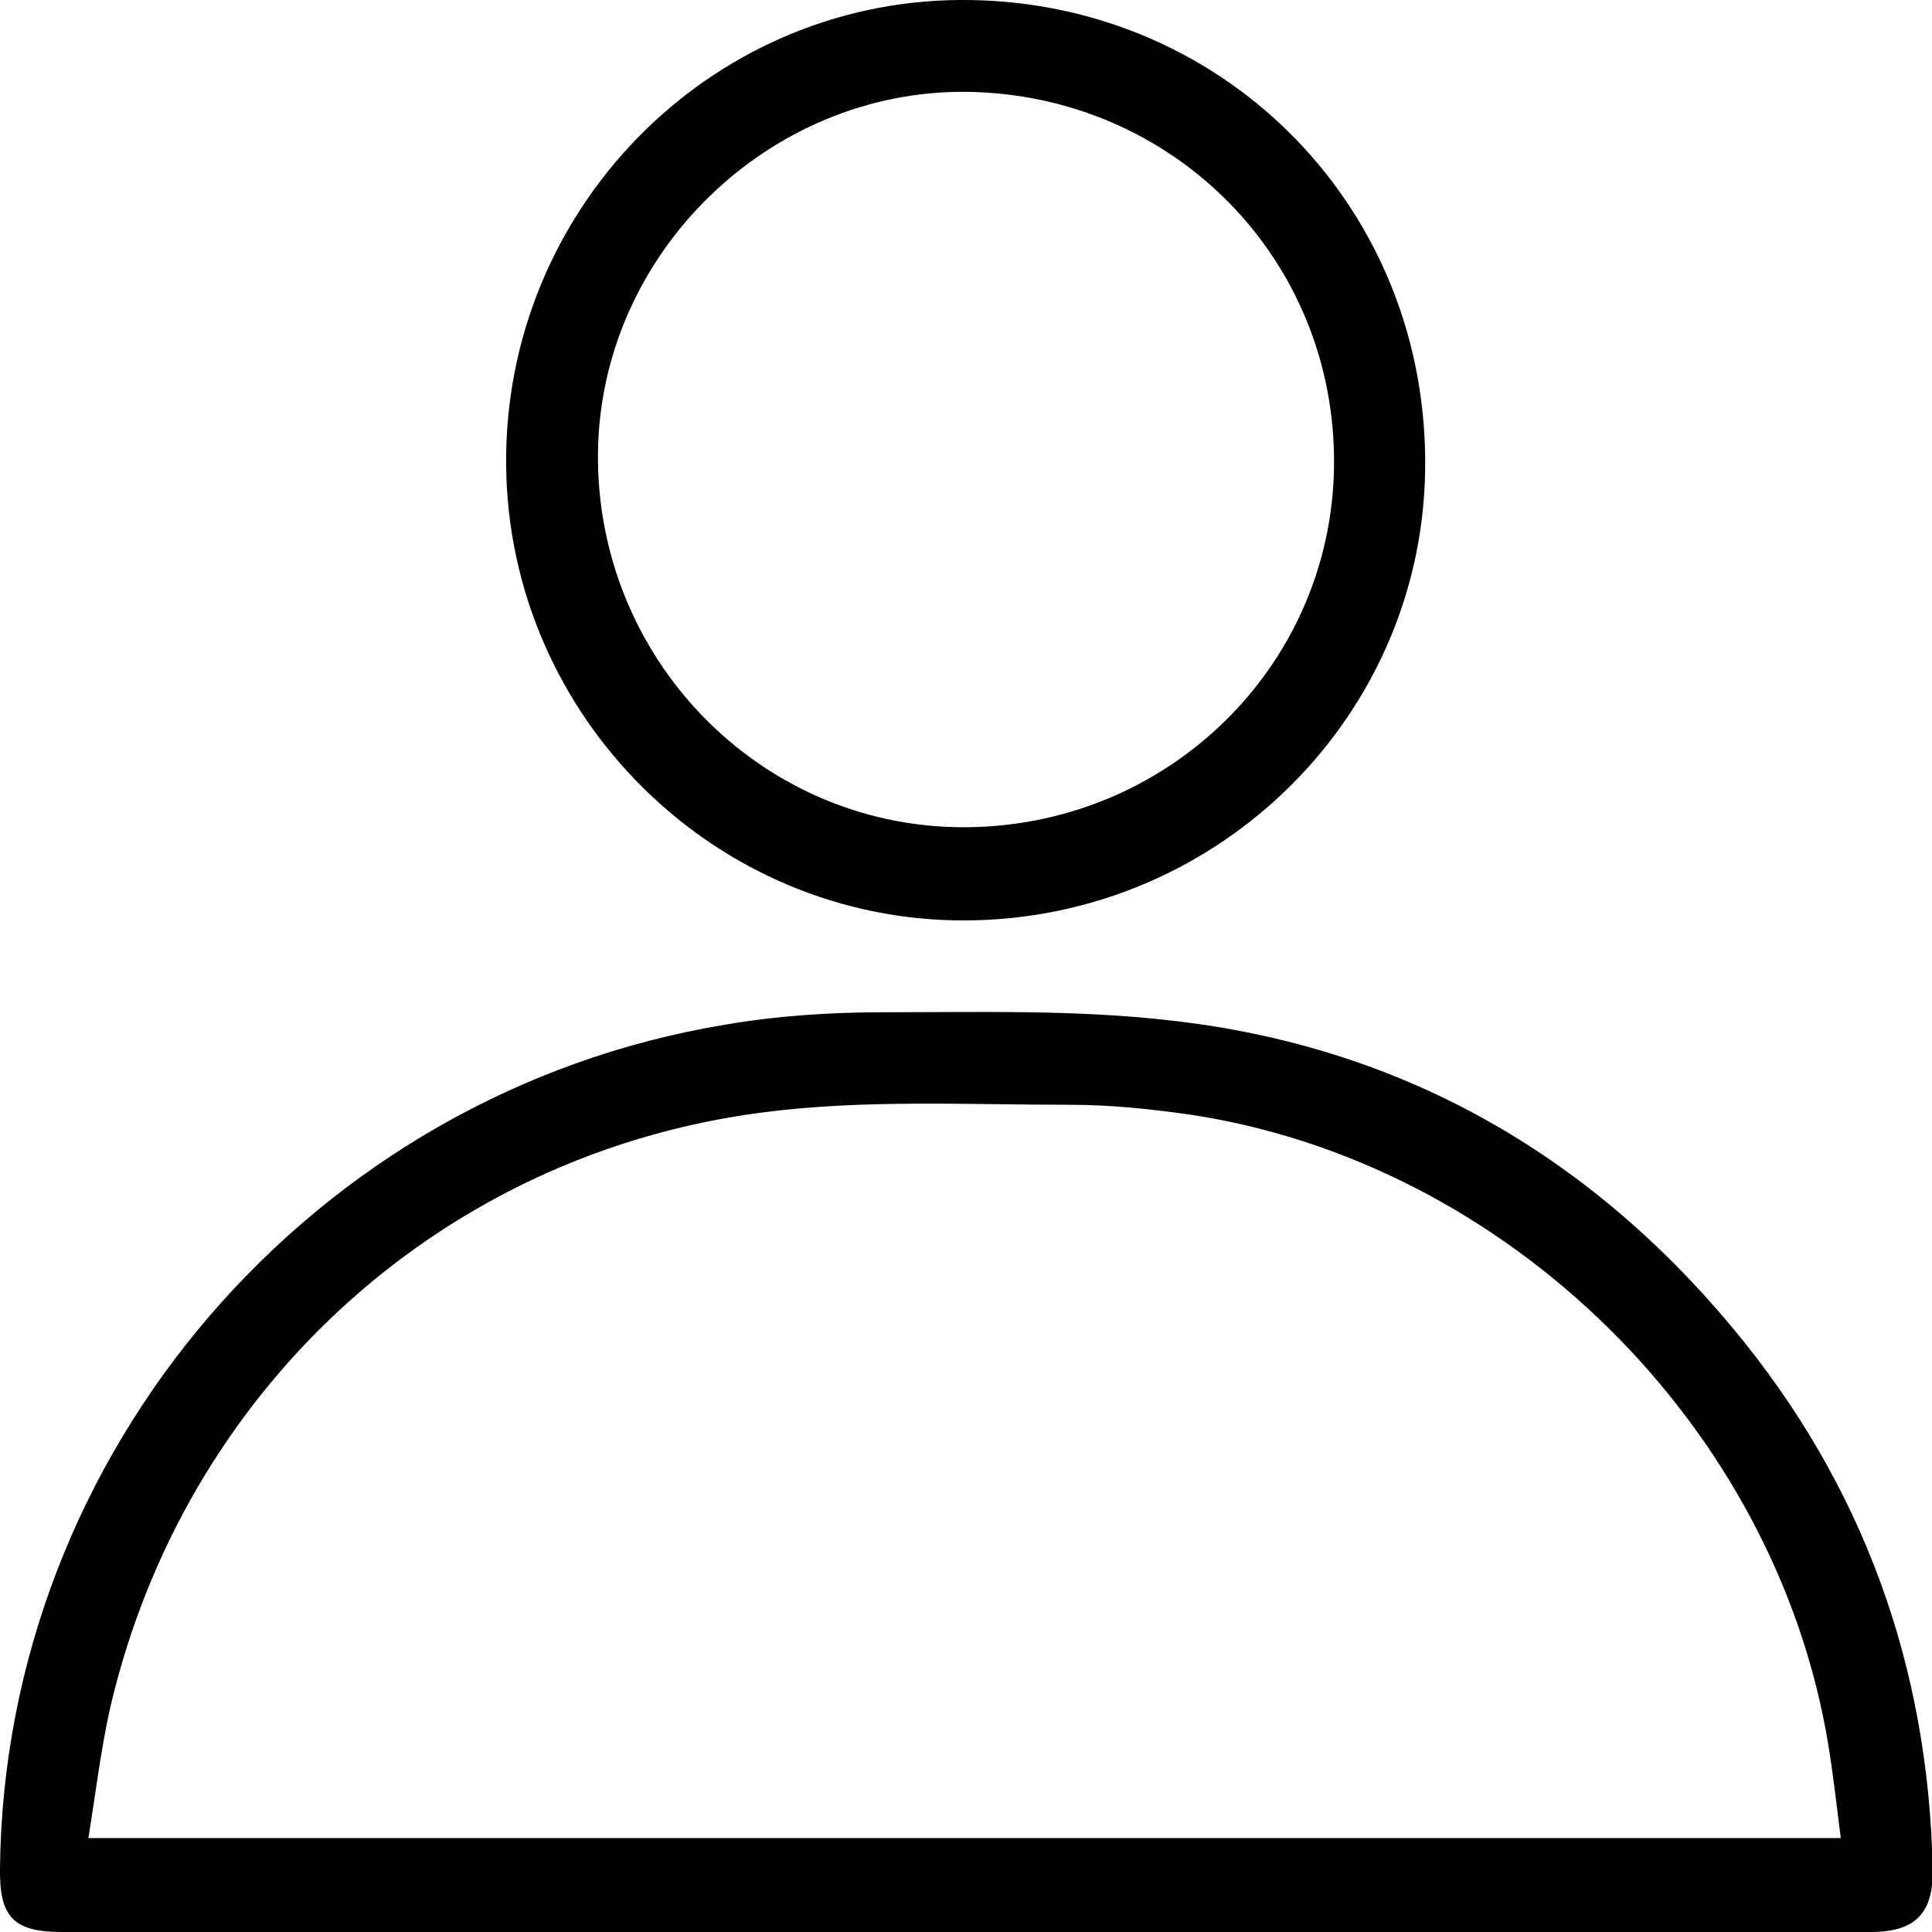 <?xml version="1.0" encoding="UTF-8"?><svg id="Capa_1" xmlns="http://www.w3.org/2000/svg" viewBox="0 0 27.98 27.98"><defs><style>.cls-1{fill:#000;}</style></defs><path class="cls-1" d="M13.94,27.98c-4.35,0-8.7,0-13.04,0-.7,0-.91-.21-.9-.92,.06-6.02,4.52-11.23,10.5-12.22,.76-.13,1.53-.18,2.3-.18,1.39,0,2.78-.04,4.16,.12,3.3,.37,6.02,1.91,8.14,4.46,1.88,2.26,2.83,4.89,2.89,7.83,.01,.64-.25,.91-.9,.91-4.38,0-8.76,0-13.14,0Zm12.72-1.35c-.06-.48-.11-.92-.18-1.35-.75-4.61-4.64-8.45-9.26-9.14-.57-.08-1.14-.14-1.72-.14-1.48,0-2.99-.08-4.45,.11-4.58,.59-8.24,3.89-9.39,8.36-.18,.69-.26,1.41-.38,2.15H26.66Z"/><path class="cls-1" d="M20.64,6.66c.03,3.66-2.96,6.65-6.65,6.67-3.63,.02-6.63-2.95-6.66-6.6C7.3,3.05,10.25,.03,13.89,0c3.75-.03,6.73,2.91,6.75,6.66ZM14,1.33c-2.87-.03-5.31,2.35-5.34,5.23-.03,2.96,2.32,5.39,5.24,5.42,2.97,.03,5.39-2.31,5.42-5.24,.03-2.98-2.32-5.37-5.32-5.41Z"/></svg>